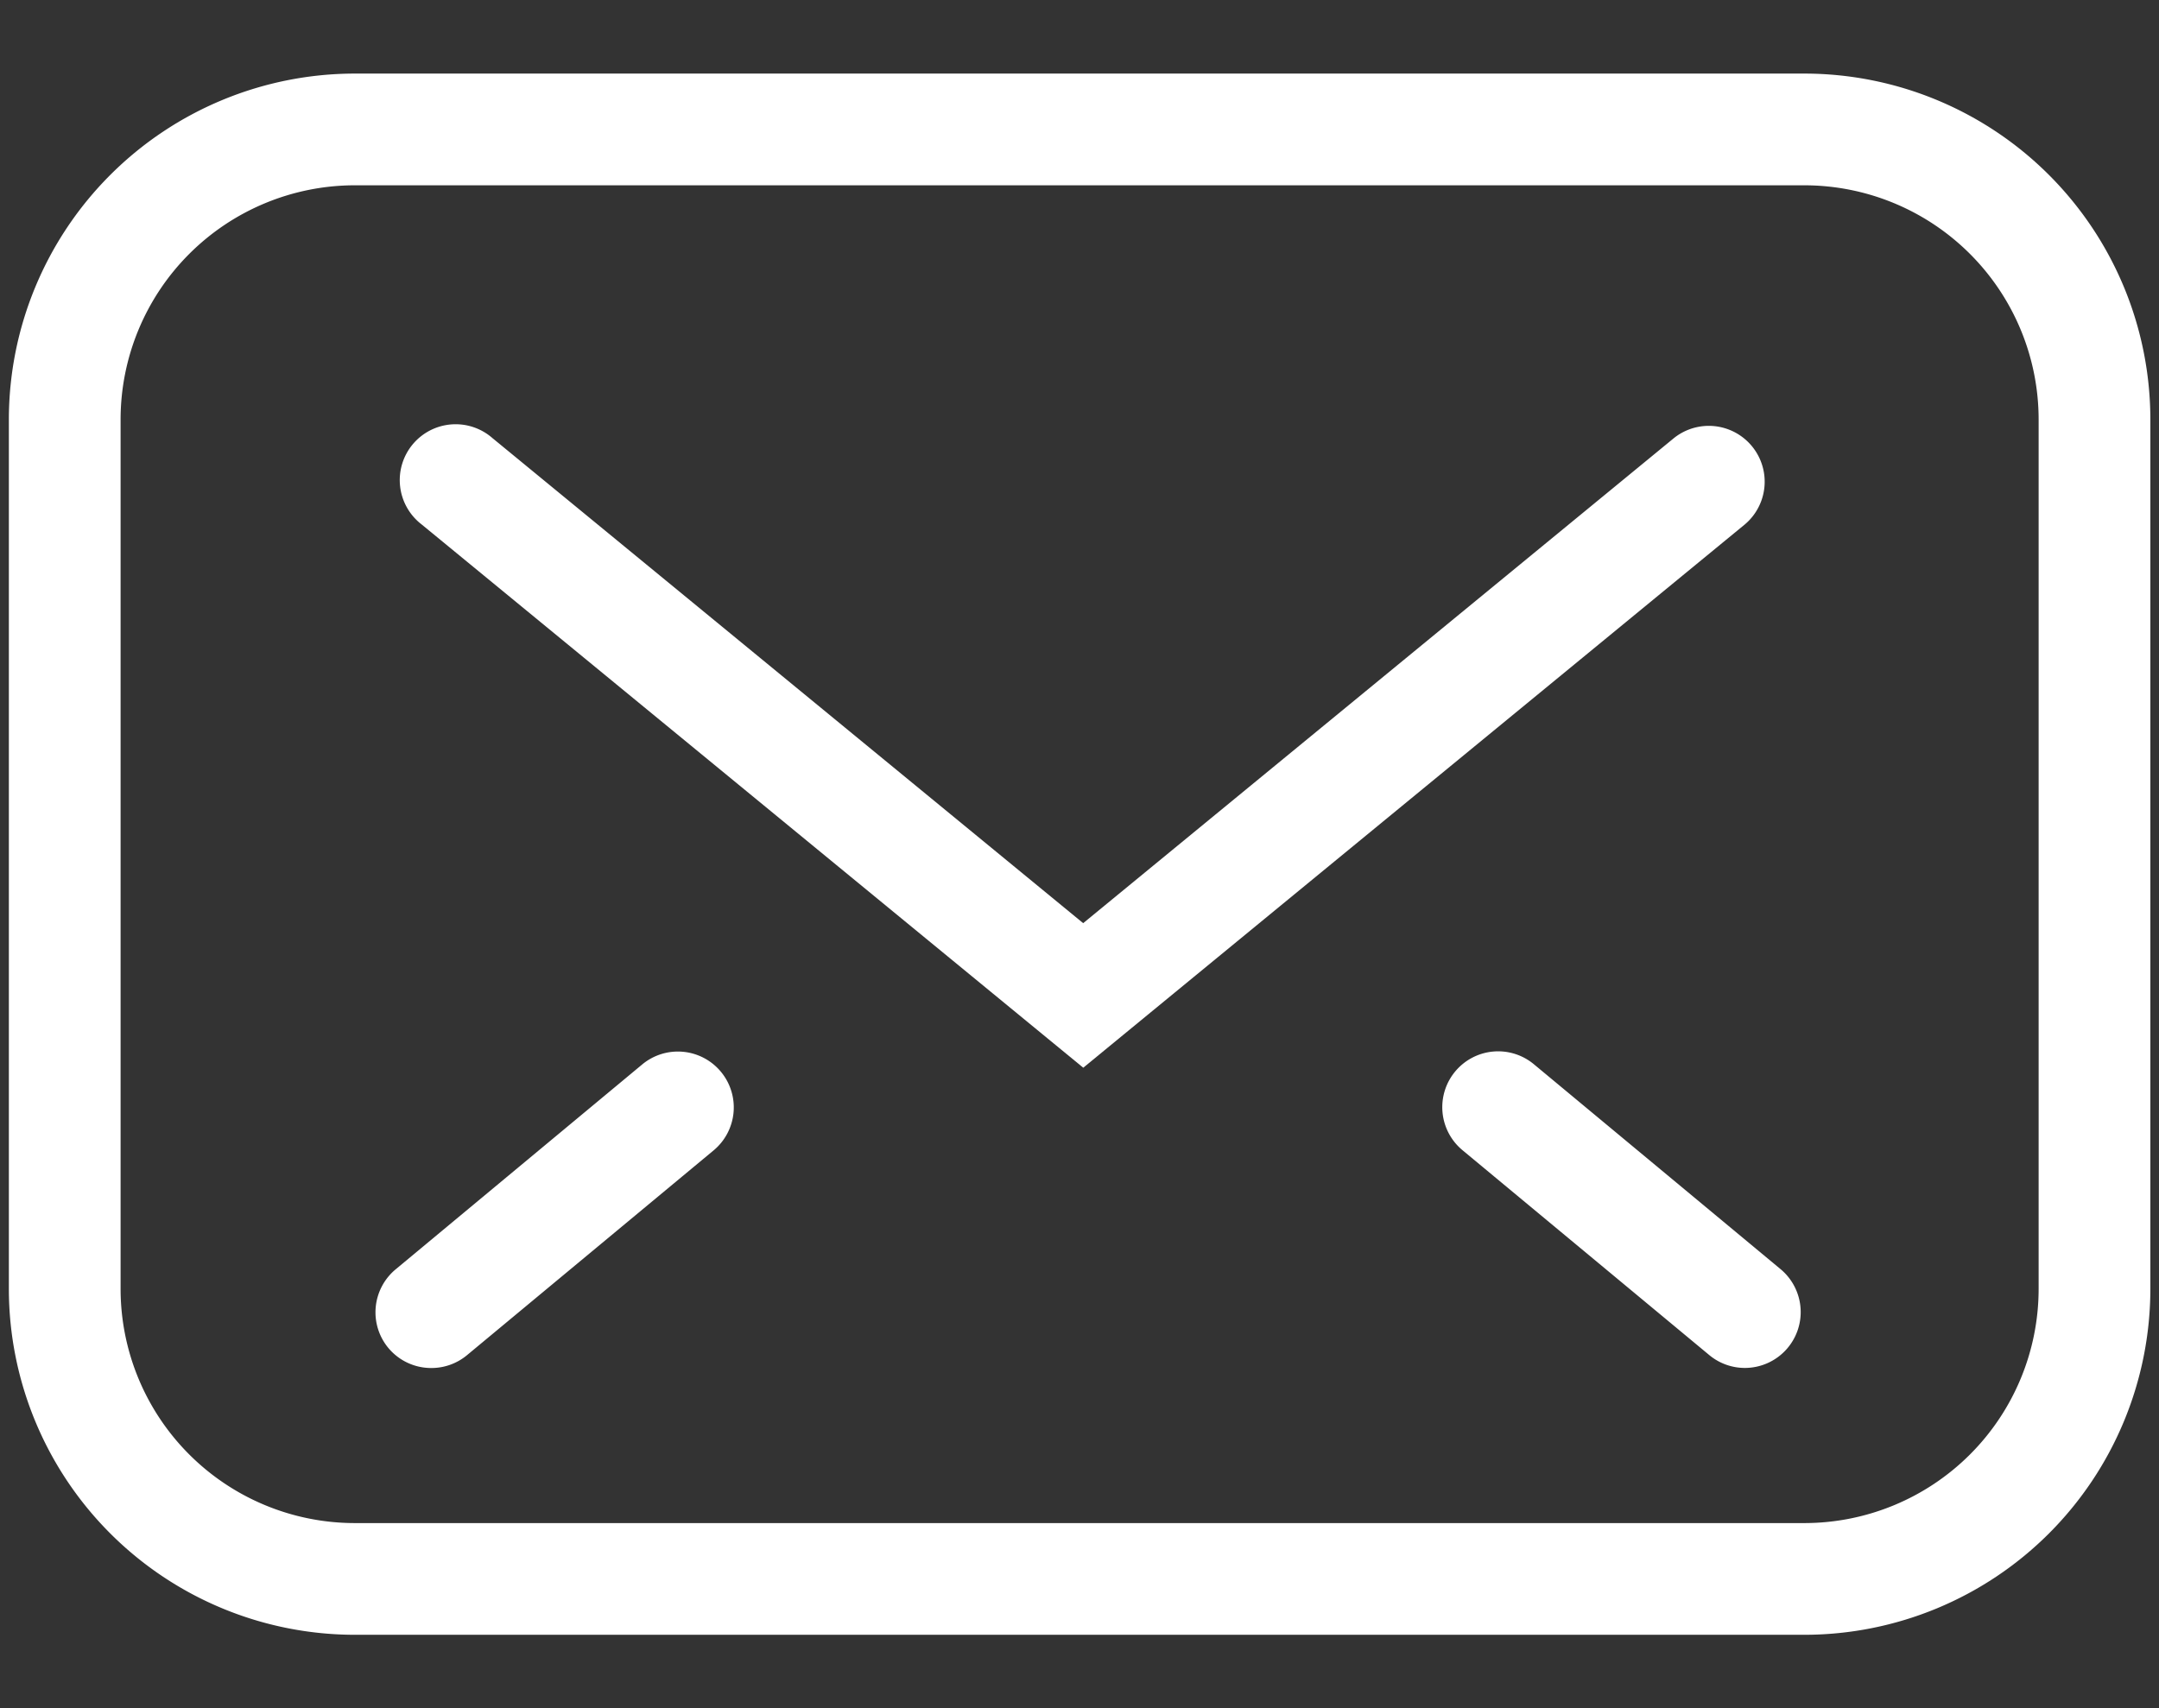 <svg xmlns="http://www.w3.org/2000/svg" xmlns:xlink="http://www.w3.org/1999/xlink" width="28.985" height="22.936" viewBox="0 0 28.985 22.936">
  <rect x="0" y="0" width="28.985" height="22.936" fill="#333333" stroke="none"/>
  <defs>
    <style>
      .cls-1 {
        fill: none;
      }

      .cls-2 {
        clip-path: url(#clip-path);
      }

      .cls-3 {
        fill: #fff;
      }
    </style>
    <clipPath id="clip-path">
      <rect id="長方形_2258" data-name="長方形 2258" class="cls-1" width="28.985" height="22.936"/>
    </clipPath>
  </defs>
  <g id="グループ_4649" data-name="グループ 4649" transform="translate(1 2)">
    <g id="マスクグループ_3166" data-name="マスクグループ 3166" class="cls-2" transform="translate(-1 -2)">
      <path id="パス_131" data-name="パス 131" class="cls-3" d="M23.354,20.212H3.892A4.647,4.647,0,0,1-.75,15.57V3.892A4.647,4.647,0,0,1,3.892-.75H23.354A4.647,4.647,0,0,1,28,3.892V15.57A4.647,4.647,0,0,1,23.354,20.212ZM3.892.75A3.146,3.146,0,0,0,.75,3.892V15.57a3.146,3.146,0,0,0,3.142,3.142H23.354A3.146,3.146,0,0,0,26.5,15.57V3.892A3.146,3.146,0,0,0,23.354.75Z" transform="translate(0.869 1.738)"/>
      <path id="パス_132" data-name="パス 132" class="cls-3" d="M10.632,9.87,1.749,2.575A.75.75,0,1,1,2.7,1.416l7.931,6.513,7.931-6.513a.75.75,0,0,1,.952,1.159Z" transform="translate(3.911 4.466)"/>
      <path id="線_18" data-name="線 18" class="cls-3" d="M0,3.5A.748.748,0,0,1-.577,3.23a.75.75,0,0,1,.1-1.056L2.833-.577a.75.75,0,0,1,1.056.1.75.75,0,0,1-.1,1.056L.479,3.328A.747.747,0,0,1,0,3.5Z" transform="translate(5.79 14.868)"/>
      <path id="線_19" data-name="線 19" class="cls-3" d="M3.312,3.5a.747.747,0,0,1-.479-.173L-.479.577a.75.75,0,0,1-.1-1.056.75.75,0,0,1,1.056-.1L3.791,2.174A.75.75,0,0,1,3.312,3.5Z" transform="translate(20.114 14.867)"/>
    </g>
  </g>
</svg>
